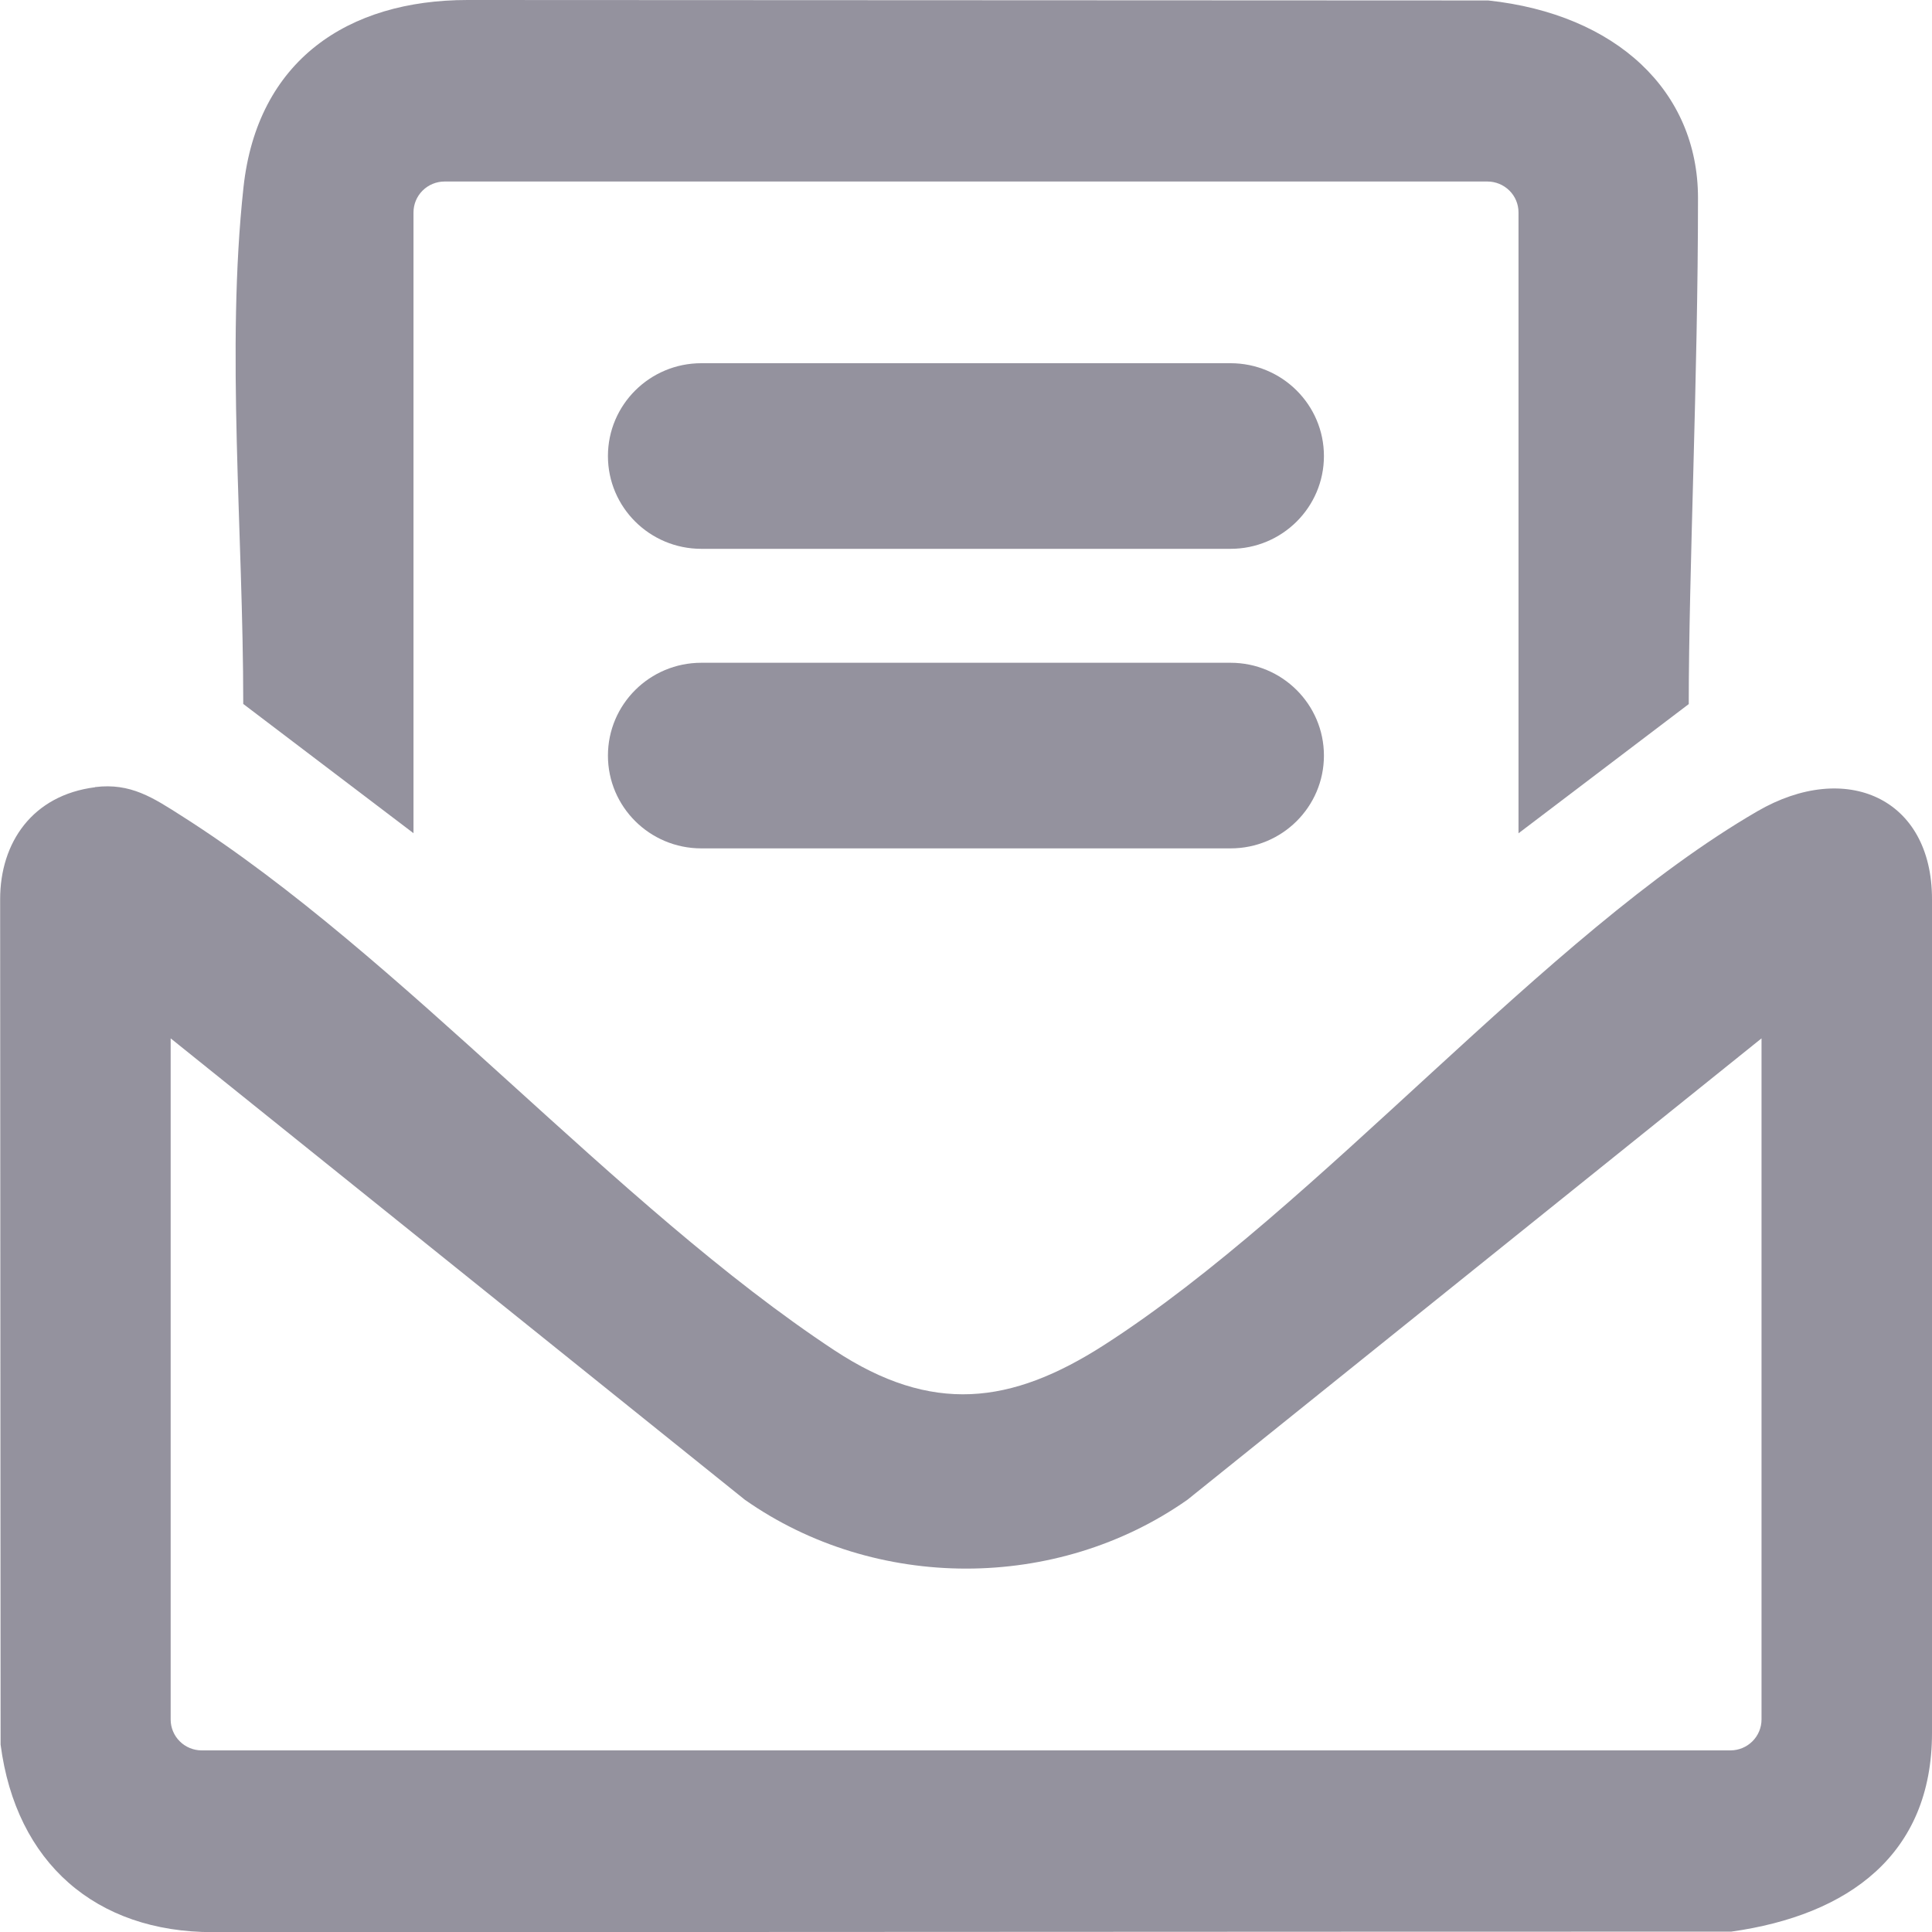 <svg width="42" height="42" viewBox="0 0 42 42" fill="none" xmlns="http://www.w3.org/2000/svg">
<g clip-path="url(#clip0_2068_2104)">
<path d="M26.751 7.896H15.246C14.125 7.896 13.216 8.8 13.216 9.914C13.216 11.028 14.125 11.931 15.246 11.931H26.751C27.872 11.931 28.781 11.028 28.781 9.914C28.781 8.8 27.872 7.896 26.751 7.896Z" fill="#94929E"/>
<path d="M26.751 14.408H15.246C14.125 14.408 13.216 15.312 13.216 16.426C13.216 17.54 14.125 18.443 15.246 18.443H26.751C27.872 18.443 28.781 17.54 28.781 16.426C28.781 15.312 27.872 14.408 26.751 14.408Z" fill="#94929E"/>
<path d="M2.065 17.111C2.838 17.014 3.329 17.342 3.955 17.741C8.752 20.789 13.359 26.201 18.14 29.355C20.255 30.748 21.976 30.541 24.006 29.237C28.7 26.22 33.584 20.317 38.204 17.636C40.121 16.523 42 17.339 42 19.546C42 24.247 42 32.91 42 37.672C42 40.311 40.192 41.633 37.636 41.992C27.023 41.992 15.027 42.003 4.623 42.003C2.086 42.003 0.349 40.502 0.013 37.926C0.013 31.997 0.003 25.635 0.003 19.548C0.003 18.318 0.703 17.287 2.067 17.114L2.065 17.111ZM38.294 22.573L25.814 32.603C22.974 34.599 19.032 34.599 16.192 32.603L3.71 22.573V37.38C3.71 37.559 3.781 37.729 3.908 37.855C4.034 37.981 4.206 38.052 4.385 38.052H37.618C37.797 38.052 37.969 37.981 38.096 37.855C38.222 37.729 38.294 37.559 38.294 37.38V22.573Z" fill="#94929E"/>
<path d="M8.989 18.113L5.288 15.303C5.288 11.562 4.911 7.587 5.293 4.074C5.592 1.317 7.558 0 10.164 0C17.472 0 24.977 0.01 32.353 0.01C35.141 0.31 36.913 1.981 36.913 4.305C36.913 8.217 36.712 12.457 36.712 15.306L33.011 18.115V4.617C33.011 4.439 32.94 4.268 32.813 4.143C32.686 4.017 32.514 3.946 32.335 3.946H9.665C9.486 3.946 9.314 4.017 9.187 4.143C9.061 4.268 8.989 4.439 8.989 4.617V18.113Z" fill="#94929E"/>
</g>
<defs>
<clipPath id="clip0_2068_2104">
<rect width="42" height="42" fill="white"/>
</clipPath>
</defs>
</svg>
